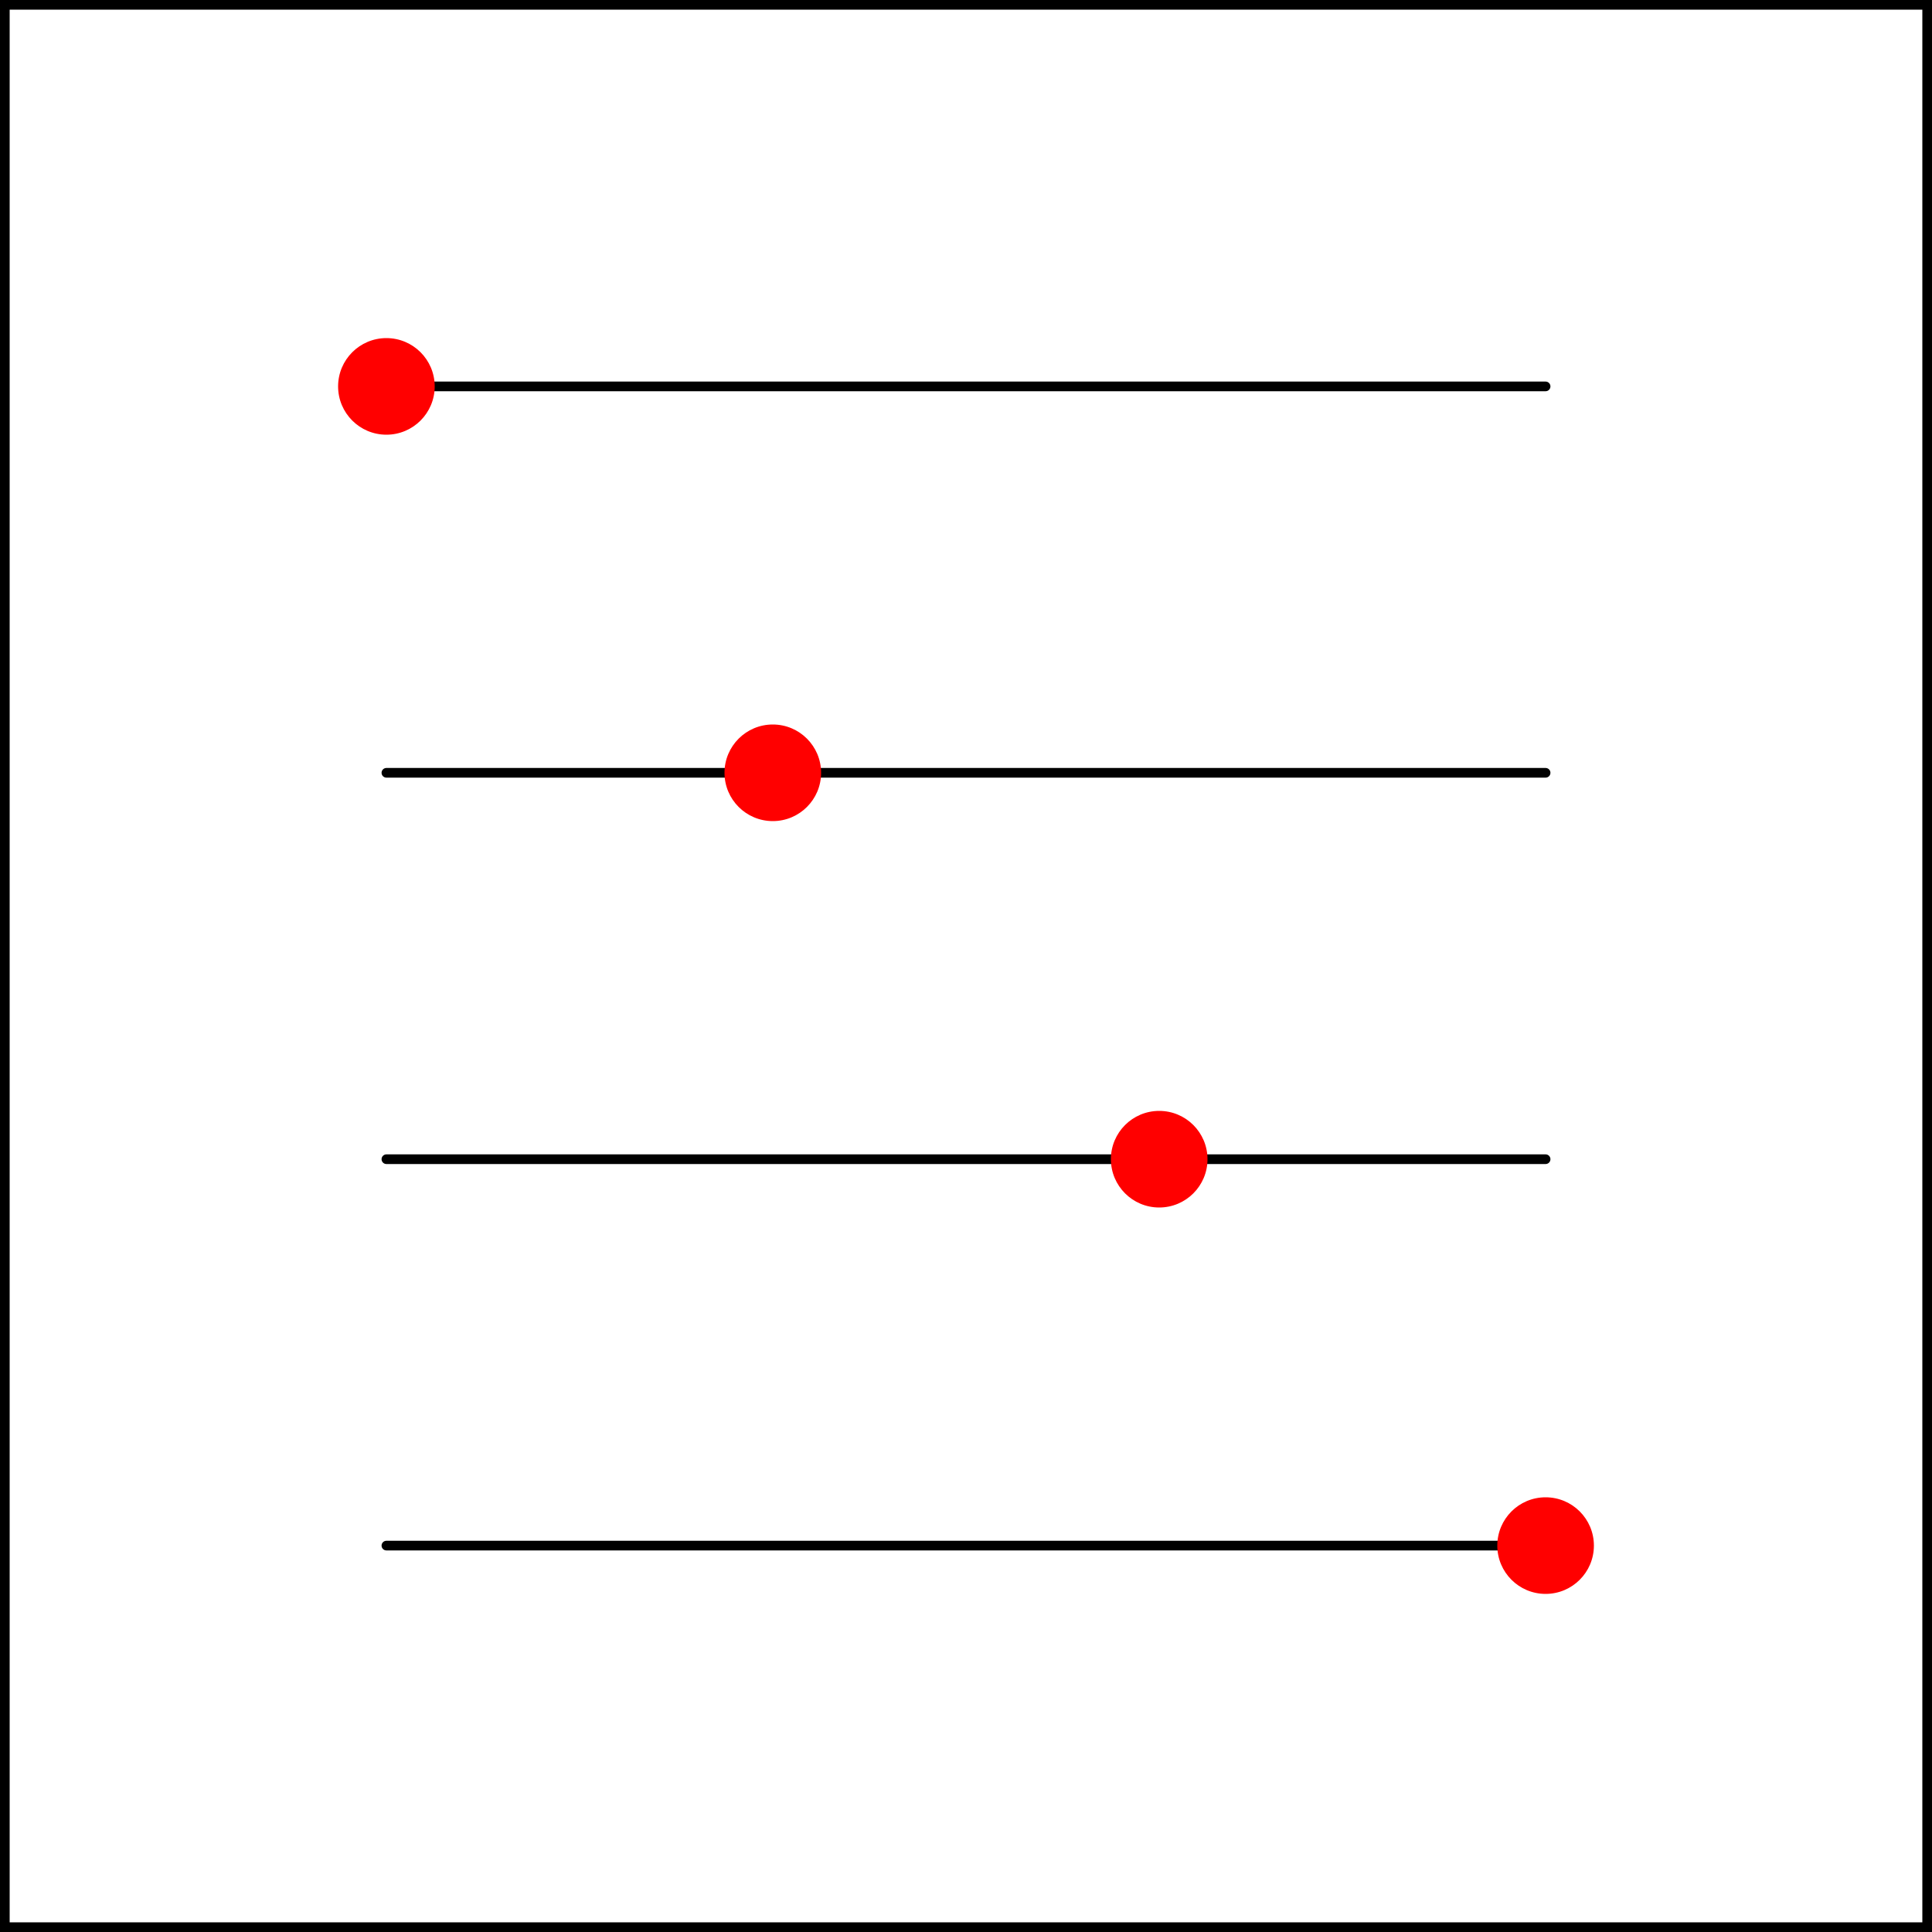 <svg width="800" height="800" version="1.1" xmlns="http://www.w3.org/2000/svg" xmlns:xlink="http://www.w3.org/1999/xlink"><rect width="100%" height="100%" fill="#333333" stroke="none"/> <rect width="796" height="796" x="2" y="2" fill="white" stroke="black" stroke-width="4"></rect> <line x1="640" x2="160" y1="640" y2="640" stroke-linecap="round" stroke="black" stroke-width="4"></line> <line x1="160" x2="640" y1="480" y2="480" stroke-linecap="round" stroke="black" stroke-width="4"></line> <line x1="640" x2="160" y1="320" y2="320" stroke-linecap="round" stroke="black" stroke-width="4"></line> <line x1="160" x2="640" y1="160" y2="160" stroke-linecap="round" stroke="black" stroke-width="4"></line> <circle cx="640" cy="640" r="20" fill="red"></circle> <circle cx="480" cy="480" r="20" fill="red"></circle> <circle cx="320" cy="320" r="20" fill="red"></circle> <circle cx="160" cy="160" r="20" fill="red"></circle></svg>